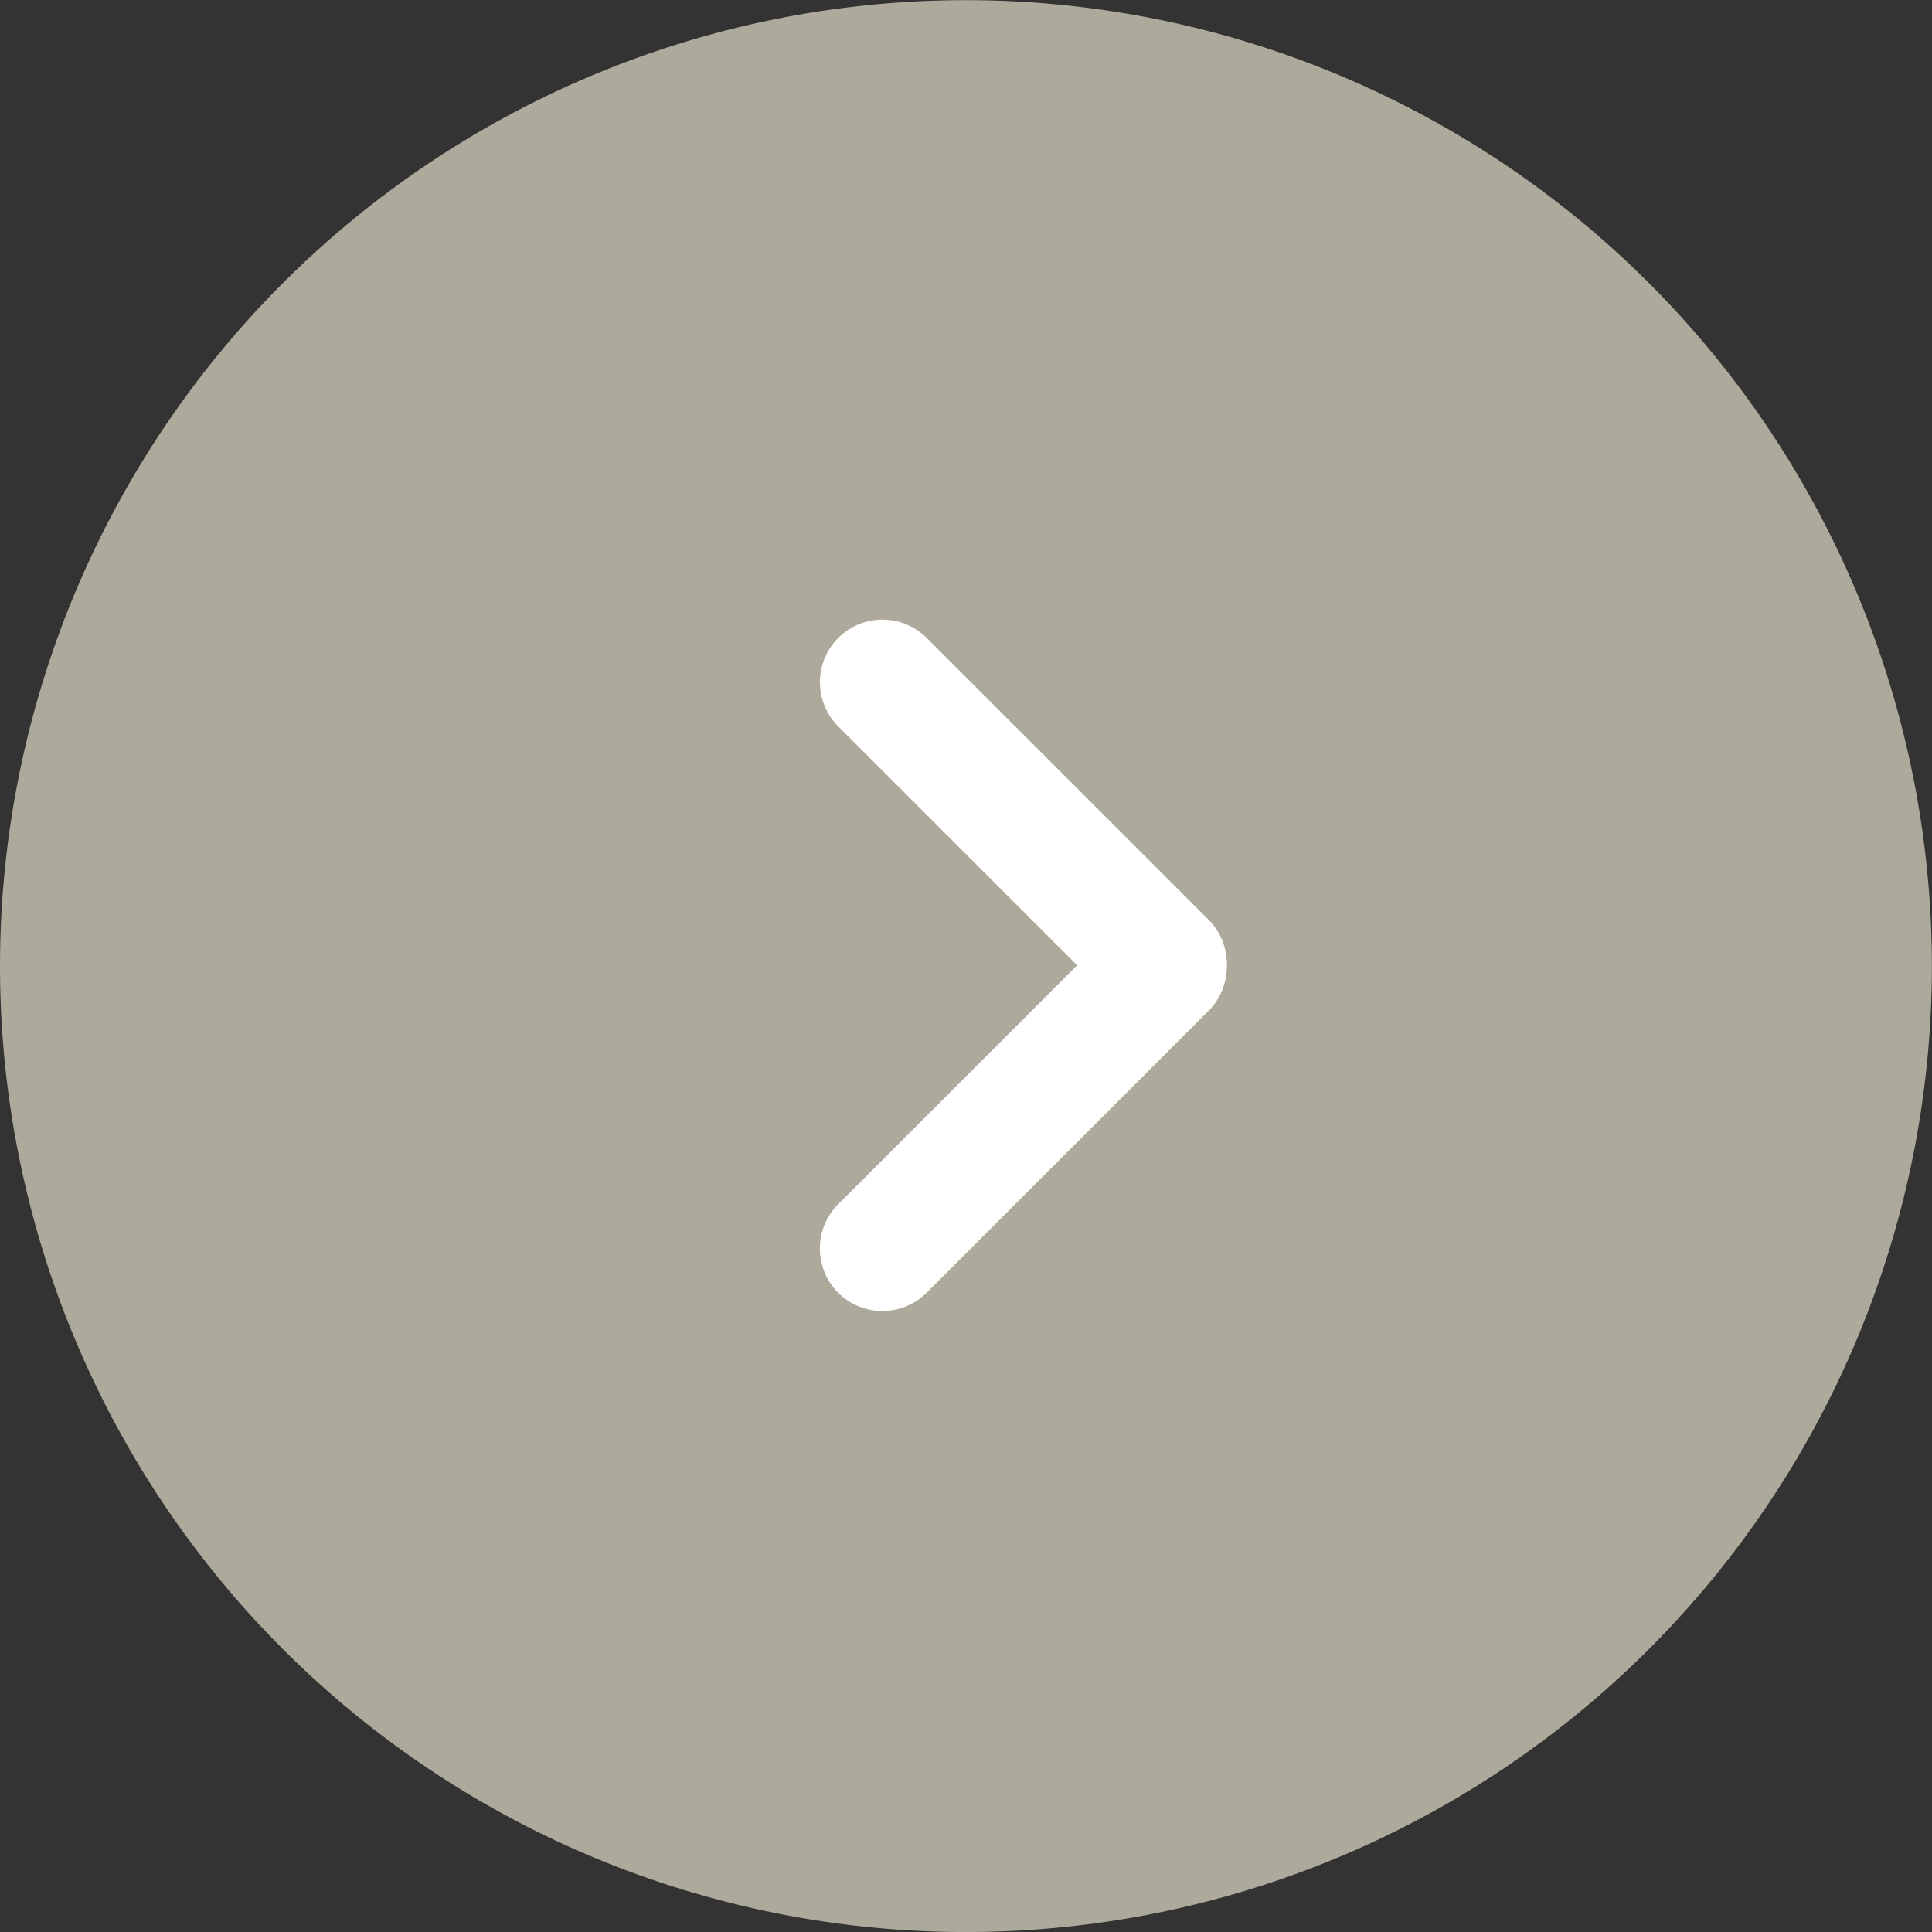 <svg xmlns="http://www.w3.org/2000/svg" width="60.004" height="60.004" viewBox="0 0 60.004 60.004">
  <rect x="0" y="0" width="60.004" height="60.004" fill="#333333" stroke="none"/>
  <g id="组_58360" data-name="组 58360" transform="translate(-1640.832 -3250.358)">
    <g id="箭头-灰色背景" transform="translate(1640.832 3310.363) rotate(-90)">
      <path id="椭圆_276" data-name="椭圆 276" d="M30,0A30,30,0,1,1,0,30,30,30,0,0,1,30,0Z" transform="translate(0)" fill="#ada99b" opacity="0.997"/>
      <g id="组_34434" data-name="组 34434" transform="translate(18.482 27.406) rotate(-45)">
        <path id="路径_2451" data-name="路径 2451" d="M1.942,0A1.944,1.944,0,0,1,3.886,1.944V14.38A1.944,1.944,0,0,1,0,14.38V1.944A1.944,1.944,0,0,1,1.942,0Z" transform="translate(0 0)" fill="#fff"/>
        <path id="路径_2452" data-name="路径 2452" d="M1.942,0A1.944,1.944,0,0,1,3.886,1.944V14.38A1.944,1.944,0,0,1,0,14.38V1.944A1.944,1.944,0,0,1,1.942,0Z" transform="translate(16.321 12.438) rotate(90)" fill="#fff"/>
      </g>
    </g>
  </g>
</svg>
